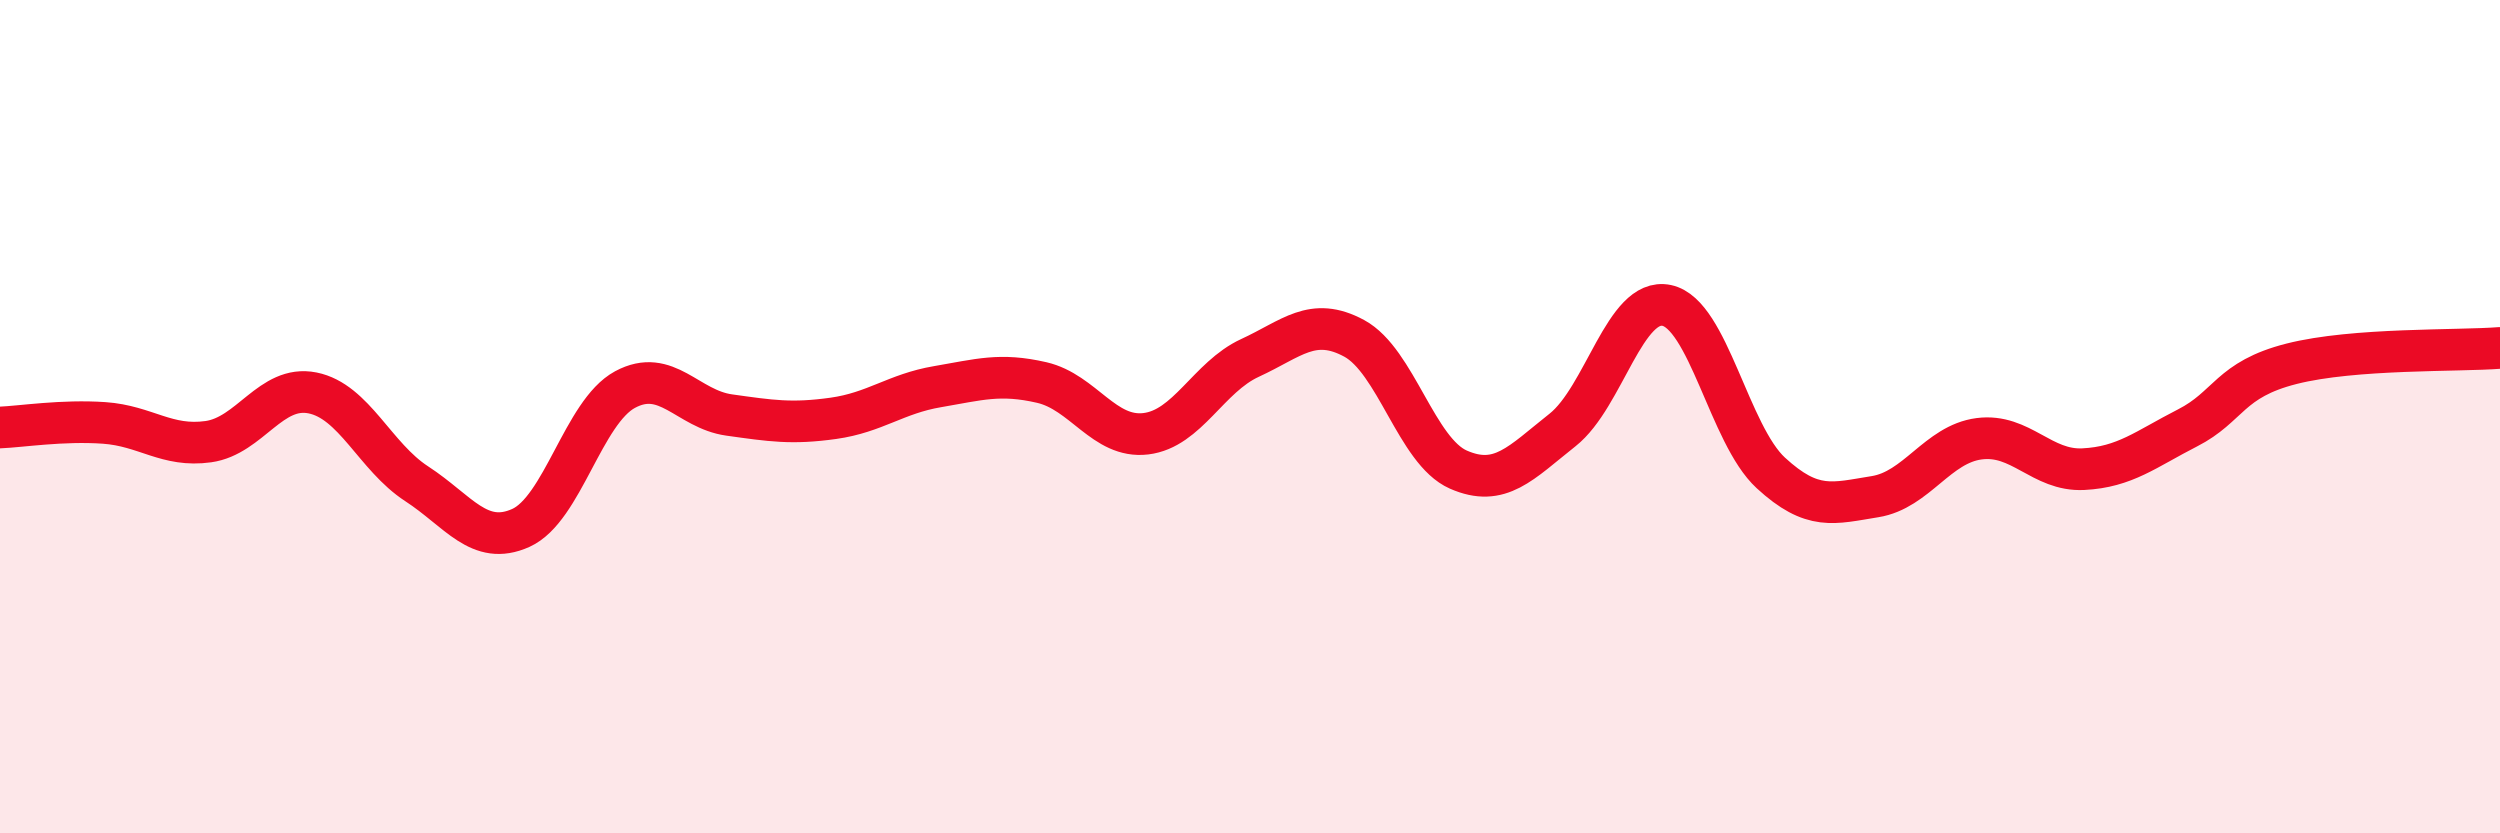
    <svg width="60" height="20" viewBox="0 0 60 20" xmlns="http://www.w3.org/2000/svg">
      <path
        d="M 0,10.26 C 0.5,10.24 1.5,10.08 2.5,10.15 C 3.5,10.22 4,10.74 5,10.6 C 6,10.46 6.5,9.23 7.5,9.43 C 8.5,9.63 9,10.96 10,11.61 C 11,12.26 11.5,13.12 12.5,12.67 C 13.5,12.22 14,9.89 15,9.35 C 16,8.81 16.5,9.82 17.5,9.96 C 18.5,10.1 19,10.18 20,10.04 C 21,9.9 21.5,9.45 22.5,9.28 C 23.5,9.11 24,8.95 25,9.18 C 26,9.41 26.5,10.53 27.5,10.41 C 28.5,10.29 29,9.05 30,8.59 C 31,8.13 31.5,7.58 32.5,8.12 C 33.5,8.66 34,10.83 35,11.27 C 36,11.71 36.5,11.11 37.5,10.32 C 38.5,9.53 39,7.12 40,7.33 C 41,7.54 41.5,10.43 42.5,11.35 C 43.5,12.27 44,12.08 45,11.92 C 46,11.76 46.5,10.66 47.5,10.53 C 48.5,10.4 49,11.31 50,11.26 C 51,11.21 51.5,10.78 52.5,10.27 C 53.5,9.76 53.5,9.11 55,8.73 C 56.5,8.35 59,8.43 60,8.35L60 20L0 20Z"
        fill="#EB0A25"
        opacity="0.1"
        stroke-linecap="round"
        stroke-linejoin="round"
      />
      <path
        d="M 0,10.26 C 0.5,10.24 1.5,10.08 2.5,10.15 C 3.5,10.22 4,10.74 5,10.6 C 6,10.46 6.5,9.23 7.5,9.43 C 8.5,9.63 9,10.96 10,11.61 C 11,12.26 11.5,13.12 12.5,12.67 C 13.5,12.22 14,9.89 15,9.35 C 16,8.81 16.5,9.82 17.5,9.96 C 18.5,10.1 19,10.18 20,10.04 C 21,9.9 21.5,9.45 22.5,9.28 C 23.5,9.11 24,8.95 25,9.18 C 26,9.41 26.5,10.53 27.5,10.41 C 28.5,10.29 29,9.05 30,8.59 C 31,8.13 31.5,7.58 32.5,8.12 C 33.5,8.66 34,10.83 35,11.27 C 36,11.71 36.5,11.11 37.5,10.32 C 38.5,9.53 39,7.12 40,7.33 C 41,7.54 41.5,10.43 42.5,11.35 C 43.5,12.27 44,12.08 45,11.92 C 46,11.76 46.5,10.66 47.5,10.53 C 48.5,10.4 49,11.31 50,11.26 C 51,11.21 51.5,10.78 52.5,10.27 C 53.5,9.76 53.5,9.11 55,8.73 C 56.5,8.35 59,8.43 60,8.35"
        stroke="#EB0A25"
        stroke-width="1"
        fill="none"
        stroke-linecap="round"
        stroke-linejoin="round"
      />
    </svg>
  
